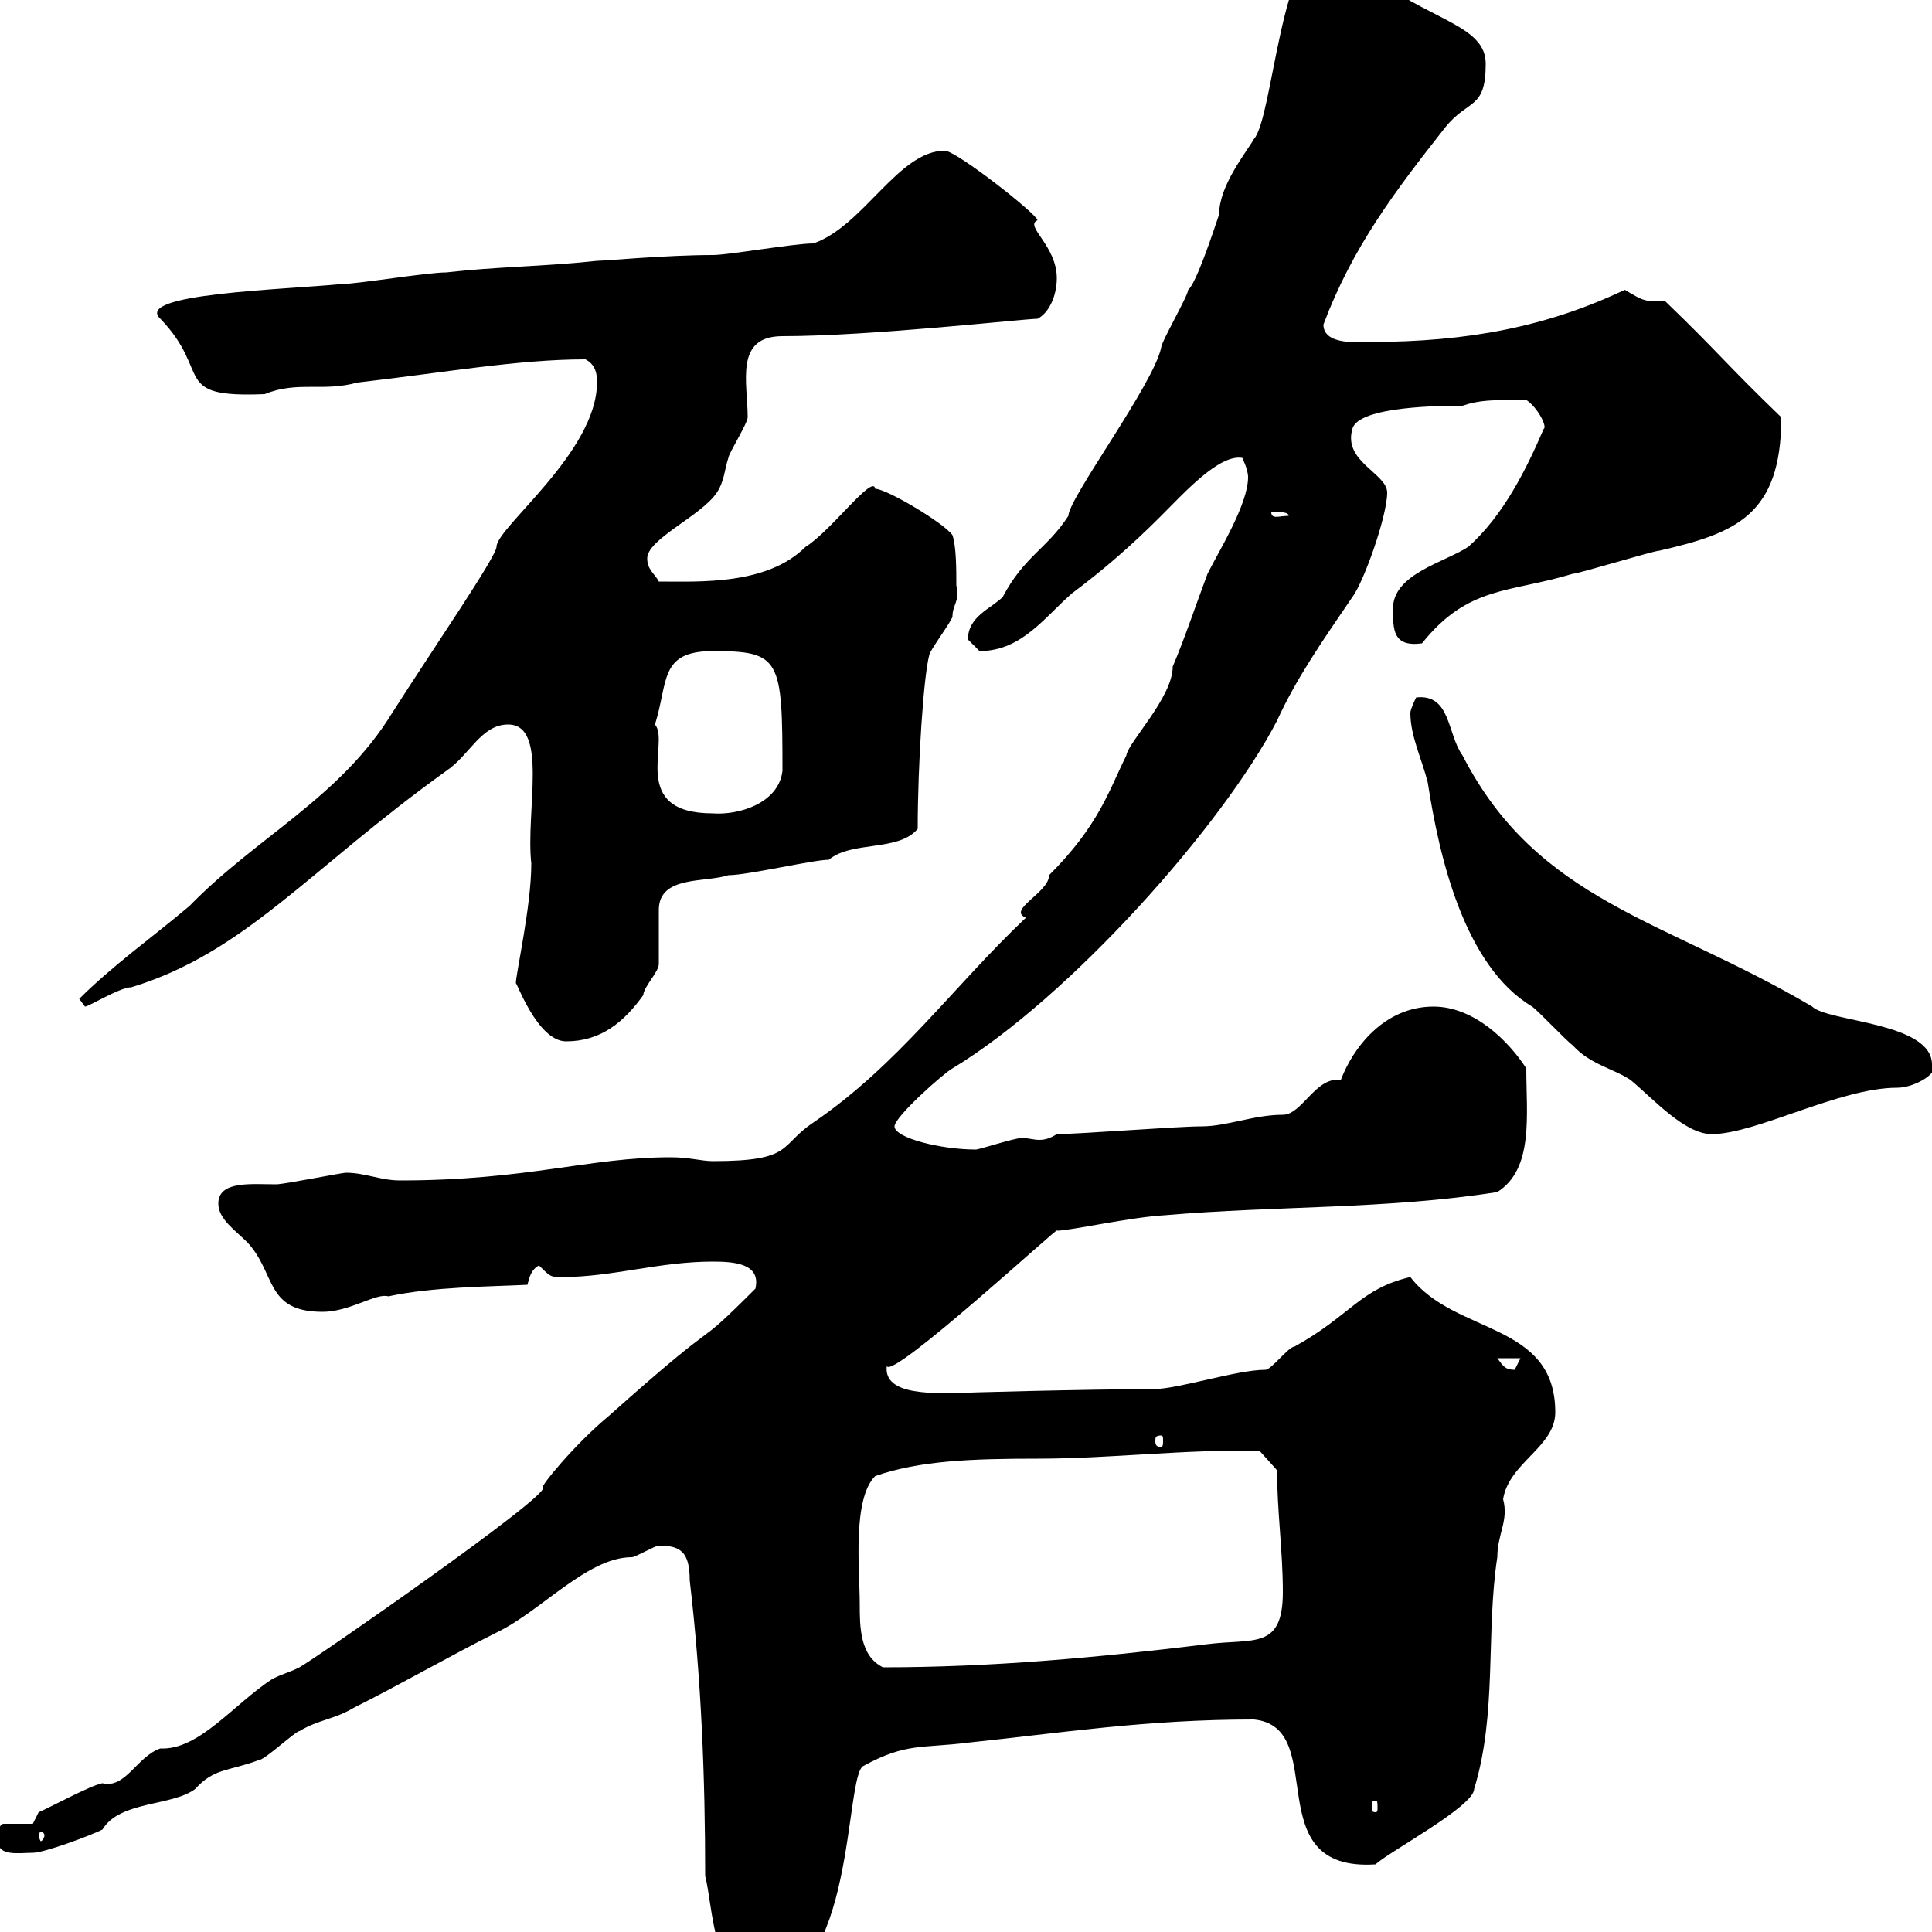 <svg xmlns="http://www.w3.org/2000/svg" xmlns:xlink="http://www.w3.org/1999/xlink" width="300" height="300"><path d="M109.50 291.30C110.70 295.80 110.70 308.40 117.90 308.40C132.90 308.40 131.10 275.40 134.10 274.20C140.70 270.60 143.10 271.50 150.30 270.60C164.70 269.10 177.90 267 194.70 267C206.70 268.20 195 290.70 213.60 289.50C215.40 287.70 228.90 280.50 228.90 277.80C232.50 266.10 230.70 253.50 232.50 241.80C232.50 238.20 234.30 236.10 233.40 232.80C234.30 227.10 241.50 224.70 241.50 219.30C241.50 205.20 225.90 207.30 219 198.30C211.20 200.10 209.70 204.30 201 209.10C200.10 209.10 197.40 212.70 196.50 212.70C192 212.70 183 215.70 179.10 215.70C169.50 215.70 146.70 216.30 149.70 216.30C145.50 216.30 137.10 216.90 137.70 212.10C138.30 214.50 165.30 189.60 164.10 191.10C166.20 191.10 175.50 189 180.90 188.70C198.30 187.20 215.40 187.80 232.50 185.10C238.20 181.50 237 173.10 237 165.90C234.30 161.70 228.90 156.30 222.60 156.30C214.80 156.30 210 162.90 208.20 167.70C204.30 167.10 202.20 173.10 199.20 173.10C194.70 173.10 190.50 174.90 186.60 174.90C182.70 174.90 167.70 176.10 164.10 176.10C163.20 176.70 162.30 177 161.40 177C160.50 177 159.60 176.70 158.70 176.70C157.50 176.70 152.10 178.50 151.50 178.50C146.10 178.50 138.90 176.70 138.90 174.90C138.90 173.40 146.70 166.50 147.90 165.90C166.20 154.80 189.90 128.10 198.30 111.90C201.30 105.30 205.50 99.30 210 92.70C211.80 90.30 215.40 80.10 215.40 76.50C215.40 73.50 208.50 71.70 210 66.60C210.90 63 224.40 63 227.10 63C229.80 62.10 231.60 62.10 237 62.10C238.80 63.30 240.30 66.30 239.70 66.60C237 72.90 233.40 80.10 228 84.90C224.40 87.30 216.30 89.10 216.30 94.50C216.30 97.80 216.30 100.50 220.80 99.90C228 90.90 234.30 92.10 244.20 89.10C245.10 89.10 256.80 85.50 257.70 85.50C269.40 82.80 276.60 80.10 276.60 64.80C267.90 56.40 267 54.90 258.60 46.80C255.30 46.80 255.30 46.80 252.30 45C240.30 50.70 228 53.10 212.70 53.10C211.20 53.10 205.50 53.70 205.50 50.40C210 38.40 216.60 29.70 224.40 19.80C228 15.30 230.70 17.10 230.70 9.90C230.70 4.20 222.90 3.30 214.50-2.70C211.80-4.50 209.10-9 206.40-9C198.90-9 197.70 18.30 194.70 21.60C193.50 23.70 189.30 28.80 189.30 33.30C188.40 36 185.70 44.10 184.50 45C184.50 45.90 180.30 53.10 180.30 54C179.10 59.70 165.90 77.40 165.90 80.10C162.60 85.20 159 86.40 155.70 92.70C153.90 94.50 150.30 95.70 150.30 99.30C150.30 99.30 152.10 101.10 152.10 101.10C158.70 101.10 162.30 95.70 166.50 92.10C171.30 88.50 175.50 84.90 180.30 80.10C183.90 76.50 189.30 70.50 192.90 71.10C192.90 71.10 193.80 72.90 193.80 74.10C193.80 78.30 189.30 85.50 187.50 89.10C185.70 93.90 183.90 99.30 182.10 103.50C182.10 108.30 175.20 115.20 174.90 117.30C172.20 122.70 170.70 128.10 162.90 135.90C162.90 138.60 156.30 141.30 159.30 142.50C147.90 153.30 139.50 165.30 126.30 174.30C120.90 177.90 123.30 180.30 110.70 180.30C108.90 180.30 107.10 179.70 104.10 179.70C91.50 179.70 81.90 183.30 62.10 183.30C59.10 183.30 56.70 182.10 53.70 182.10C53.10 182.10 44.10 183.90 42.90 183.90C39 183.90 33.90 183.30 33.90 186.90C33.90 189.30 36.60 191.10 38.40 192.90C42.90 197.70 41.10 203.70 50.10 203.70C54.30 203.70 58.50 200.70 60.30 201.30C67.20 199.80 75.90 199.80 81.90 199.50C82.20 198.30 82.50 197.10 83.70 196.50C85.50 198.30 85.50 198.30 87.30 198.30C95.10 198.30 102.30 195.90 110.70 195.90C114 195.90 118.20 196.20 117.30 200.10C106.50 210.90 114 202.50 94.50 219.90C89.40 224.10 83.70 231 84.30 231C85.50 232.20 48.30 258 46.50 258.90C44.70 259.80 44.10 259.80 42.30 260.70C36.30 264.60 30.90 271.80 24.90 271.50C21.30 272.70 19.50 277.80 15.90 276.90C14.10 277.20 7.50 280.80 6 281.40L5.10 283.20L0.60 283.20C-0.30 283.20-0.30 285-0.30 285.90C-0.30 288.30 3 287.70 5.10 287.70C6.90 287.70 14.10 285 15.90 284.10C18.60 279.60 26.70 280.50 30.30 277.80C33.30 274.50 35.40 275.10 40.20 273.30C41.10 273.30 45.90 268.80 46.50 268.80C49.50 267 51.90 267 54.90 265.20C62.10 261.60 69.90 257.10 77.10 253.50C84 250.20 91.20 241.80 98.10 241.80C98.70 241.80 101.70 240 102.30 240C105.60 240 107.10 240.90 107.10 245.40C108.90 260.70 109.50 276 109.50 291.30ZM6.90 285C6.90 285.30 6.60 285.90 6.30 285.90C6.30 285.90 6 285.30 6 285C6 284.70 6.30 284.40 6.30 284.40C6.60 284.40 6.90 284.70 6.90 285ZM213.60 279.60C213.90 279.60 213.90 279.90 213.90 280.80C213.90 281.10 213.90 281.40 213.60 281.40C213 281.40 213 281.10 213 280.80C213 279.90 213 279.60 213.60 279.60ZM133.50 249C133.50 243.90 132.30 232.80 135.90 229.20C142.80 226.80 150.90 226.50 161.10 226.50C172.50 226.50 184.20 225 195.60 225.30L198.30 228.30C198.30 234.60 199.20 240.90 199.20 247.20C199.20 256.20 194.70 254.40 187.50 255.30C170.40 257.40 153.90 258.90 137.10 258.90C133.50 257.10 133.50 252.60 133.50 249ZM180.30 222.90C180.60 222.90 180.60 223.20 180.60 223.80C180.60 224.10 180.60 224.70 180.30 224.70C179.40 224.70 179.40 224.10 179.40 223.80C179.40 223.20 179.40 222.90 180.30 222.90ZM232.50 210.90L236.10 210.90C236.10 210.90 235.20 212.70 235.20 212.70C233.70 212.70 233.40 212.10 232.50 210.90ZM219 110.70C219 114.30 220.80 117.90 221.70 121.50C223.50 133.20 227.40 150 237.90 156.30C238.80 156.90 243.30 161.70 244.20 162.30C246.90 165.30 250.50 165.90 253.20 167.70C256.80 170.70 261.60 176.10 265.80 176.10C272.70 176.10 285.60 168.90 294.60 168.90C297.60 168.90 301.50 166.20 300 165.30C300 158.70 283.80 158.70 281.40 156.30C258.60 142.80 238.80 140.10 227.10 117.30C224.70 114 225.30 107.70 219.90 108.30C219.90 108.30 219 110.10 219 110.70ZM80.10 152.70C80.10 152.10 83.40 161.70 87.90 161.70C93.30 161.70 96.90 158.70 99.90 154.50C99.90 153.30 102.30 150.90 102.30 149.70C102.30 148.50 102.30 142.50 102.30 141.30C102.30 135.90 109.50 137.10 113.10 135.90C116.10 135.90 126.30 133.50 128.70 133.50C132.30 130.50 139.50 132.30 142.50 128.70C142.50 118.80 143.40 105 144.30 101.70C144.30 101.10 147.90 96.30 147.90 95.70C147.90 93.90 149.10 93.30 148.50 90.90C148.50 88.50 148.50 84.90 147.90 83.10C146.70 81.30 137.70 75.90 135.90 75.90C135.60 73.50 129 82.50 125.10 84.90C119.10 90.90 108.60 90.30 102.30 90.30C101.70 89.10 100.50 88.50 100.50 86.70C100.50 83.70 108.90 80.10 111.30 76.50C112.50 74.70 112.50 72.90 113.10 71.10C113.10 70.50 116.10 65.70 116.10 64.80C116.10 59.40 114 52.20 121.50 52.20C135.30 52.20 159 49.50 161.10 49.50C162.90 48.60 164.10 45.90 164.10 43.20C164.10 38.10 159 35.10 161.10 34.20C161.10 33.30 148.50 23.40 146.70 23.40C139.50 23.40 134.10 35.10 126.30 37.80C123.30 37.80 113.10 39.60 110.70 39.60C103.50 39.60 93.90 40.50 92.70 40.50C84.30 41.40 77.10 41.40 69.30 42.30C66.30 42.30 55.50 44.10 53.10 44.10C43.80 45 20.70 45.60 24.90 49.50C33 57.90 26.40 61.80 41.10 61.20C46.20 59.10 50.10 60.90 55.50 59.40C68.70 57.90 80.40 55.80 90.90 55.80C92.70 56.70 92.70 58.50 92.70 59.40C92.70 70.20 77.10 81.90 77.10 84.90C77.10 86.40 67.20 100.80 60.90 110.70C52.80 123.90 39.90 129.90 29.40 140.70C23.70 145.50 17.40 150 12.30 155.10C12.30 155.10 13.20 156.30 13.20 156.30C13.80 156.30 18.60 153.30 20.40 153.30C38.10 147.90 48 135 69.30 119.70C72.90 117.30 74.70 112.50 78.90 112.50C85.20 112.50 81.60 126 82.50 134.10C82.50 140.70 80.10 151.20 80.10 152.70ZM101.70 112.50C103.80 105.90 102.30 101.10 110.70 101.10C121.20 101.10 121.50 102.30 121.50 119.70C120.90 124.80 114.60 126.60 110.70 126.30C97.50 126.30 104.10 115.20 101.70 112.50ZM197.40 79.50C198.90 79.50 200.10 79.50 200.10 80.10C198.60 80.10 197.40 80.70 197.40 79.50Z"/></svg>